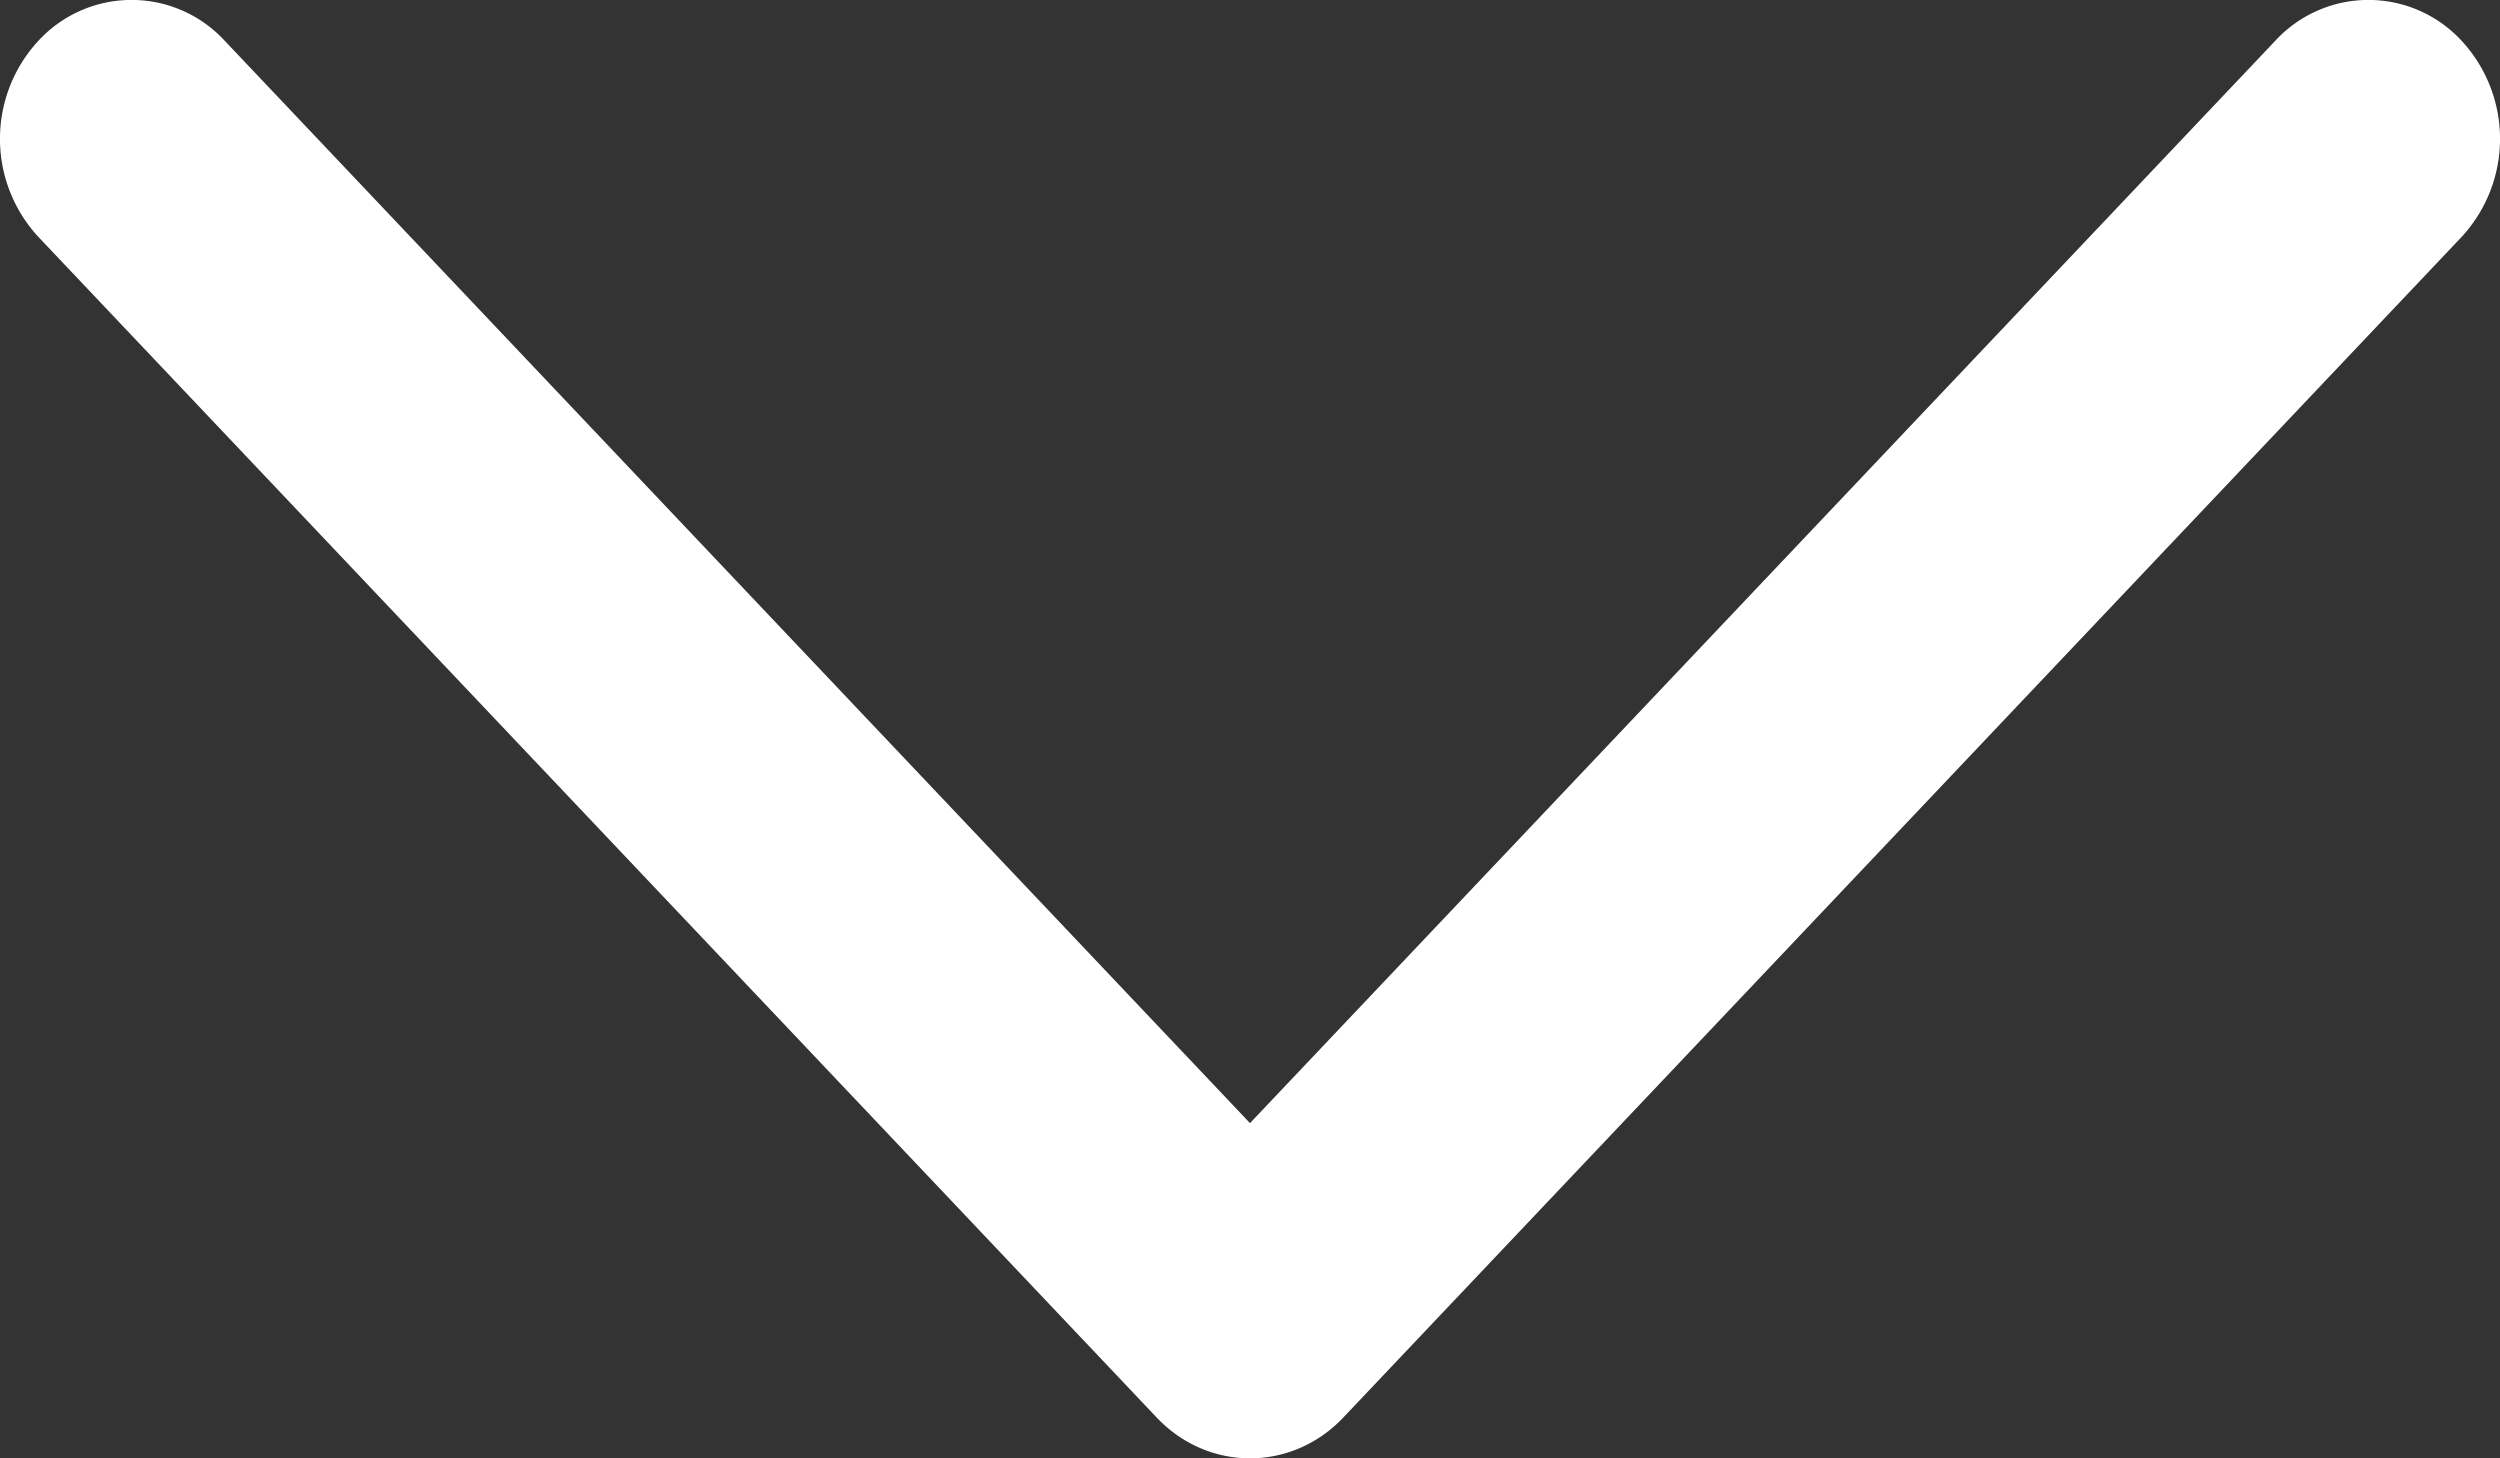 <svg xmlns="http://www.w3.org/2000/svg" width="12" height="7" viewBox="0 0 12 7">
    <rect x="0" y="0" width="12" height="7" fill="#333333" stroke="none"/>
    <path fill="#ffffff" fill-rule="nonzero" d="M1.078.195a.608.608 0 0 0-.893 0 .693.693 0 0 0 0 .943l5.368 5.667c.247.26.647.26.894 0l5.368-5.667a.693.693 0 0 0 0-.943.608.608 0 0 0-.893 0L6 5.391 1.078.195z"/>
</svg>
